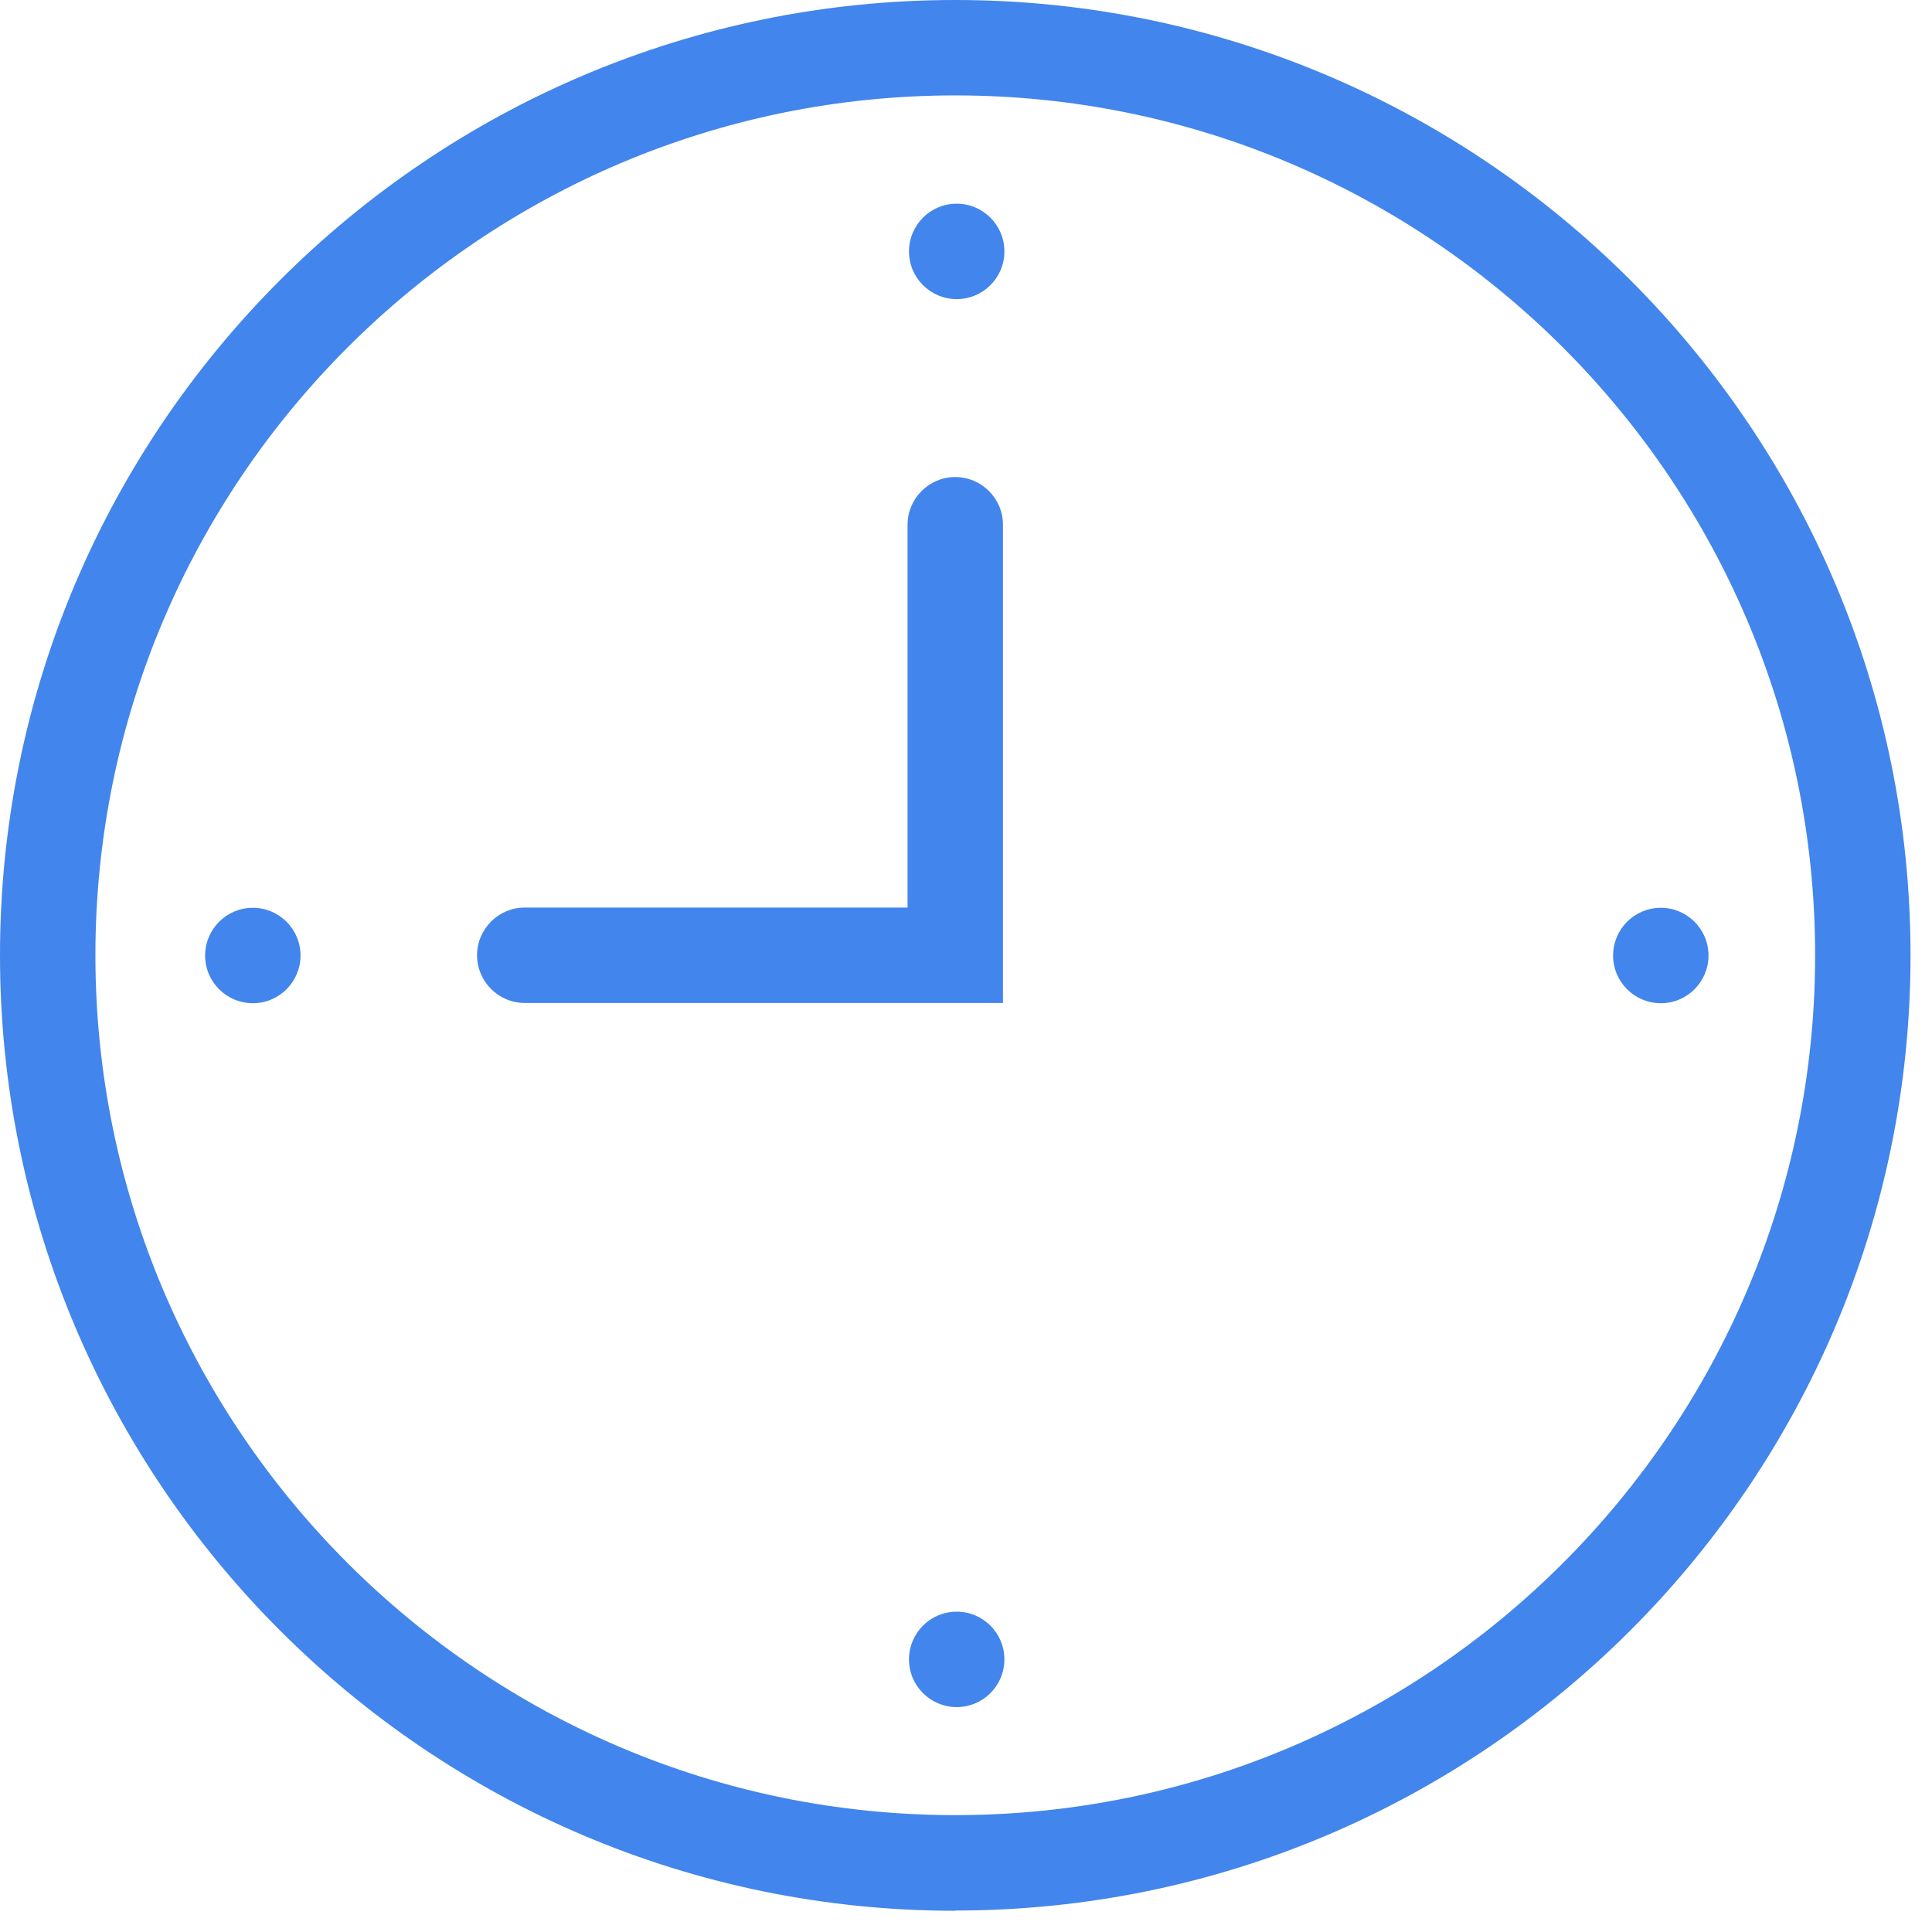 <svg width="81" height="81" viewBox="0 0 81 81" fill="none" xmlns="http://www.w3.org/2000/svg">
<path d="M40.11 12.54C39.01 12.54 38.11 11.65 38.11 10.54C38.11 9.44 39 8.54 40.11 8.54C41.21 8.54 42.11 9.43 42.11 10.54C42.11 11.64 41.22 12.54 40.11 12.54Z" fill="#4285EC"/>
<path d="M40.11 71.57C39.01 71.57 38.11 70.68 38.11 69.57C38.11 68.47 39 67.57 40.11 67.57C41.21 67.57 42.11 68.46 42.11 69.57C42.11 70.67 41.22 71.57 40.11 71.57Z" fill="#4285EC"/>
<path d="M67.63 40.06C67.63 38.96 68.52 38.06 69.63 38.06C70.73 38.06 71.63 38.95 71.63 40.06C71.63 41.16 70.74 42.06 69.63 42.06C68.53 42.06 67.63 41.17 67.63 40.06Z" fill="#4285EC"/>
<path d="M8.6 40.06C8.6 38.96 9.49 38.06 10.6 38.06C11.7 38.06 12.6 38.95 12.6 40.06C12.6 41.16 11.71 42.06 10.6 42.06C9.5 42.06 8.6 41.17 8.6 40.06Z" fill="#4285EC"/>
<path d="M40.05 80.11C17.97 80.11 0 62.14 0 40.05C0 17.96 17.97 0 40.05 0C62.13 0 80.1 17.97 80.1 40.05C80.1 62.13 62.13 80.1 40.05 80.1V80.11ZM40.05 4C20.17 4 4 20.17 4 40.05C4 59.93 20.17 76.1 40.05 76.1C59.93 76.1 76.1 59.93 76.1 40.05C76.1 20.17 59.93 4 40.05 4Z" fill="#4285EC"/>
<path d="M42.05 42.05H22C20.9 42.05 20 41.15 20 40.05C20 38.95 20.9 38.05 22 38.05H38.05V22C38.05 20.9 38.95 20 40.05 20C41.15 20 42.05 20.9 42.05 22V42.05Z" fill="#4285EC"/>
</svg>
